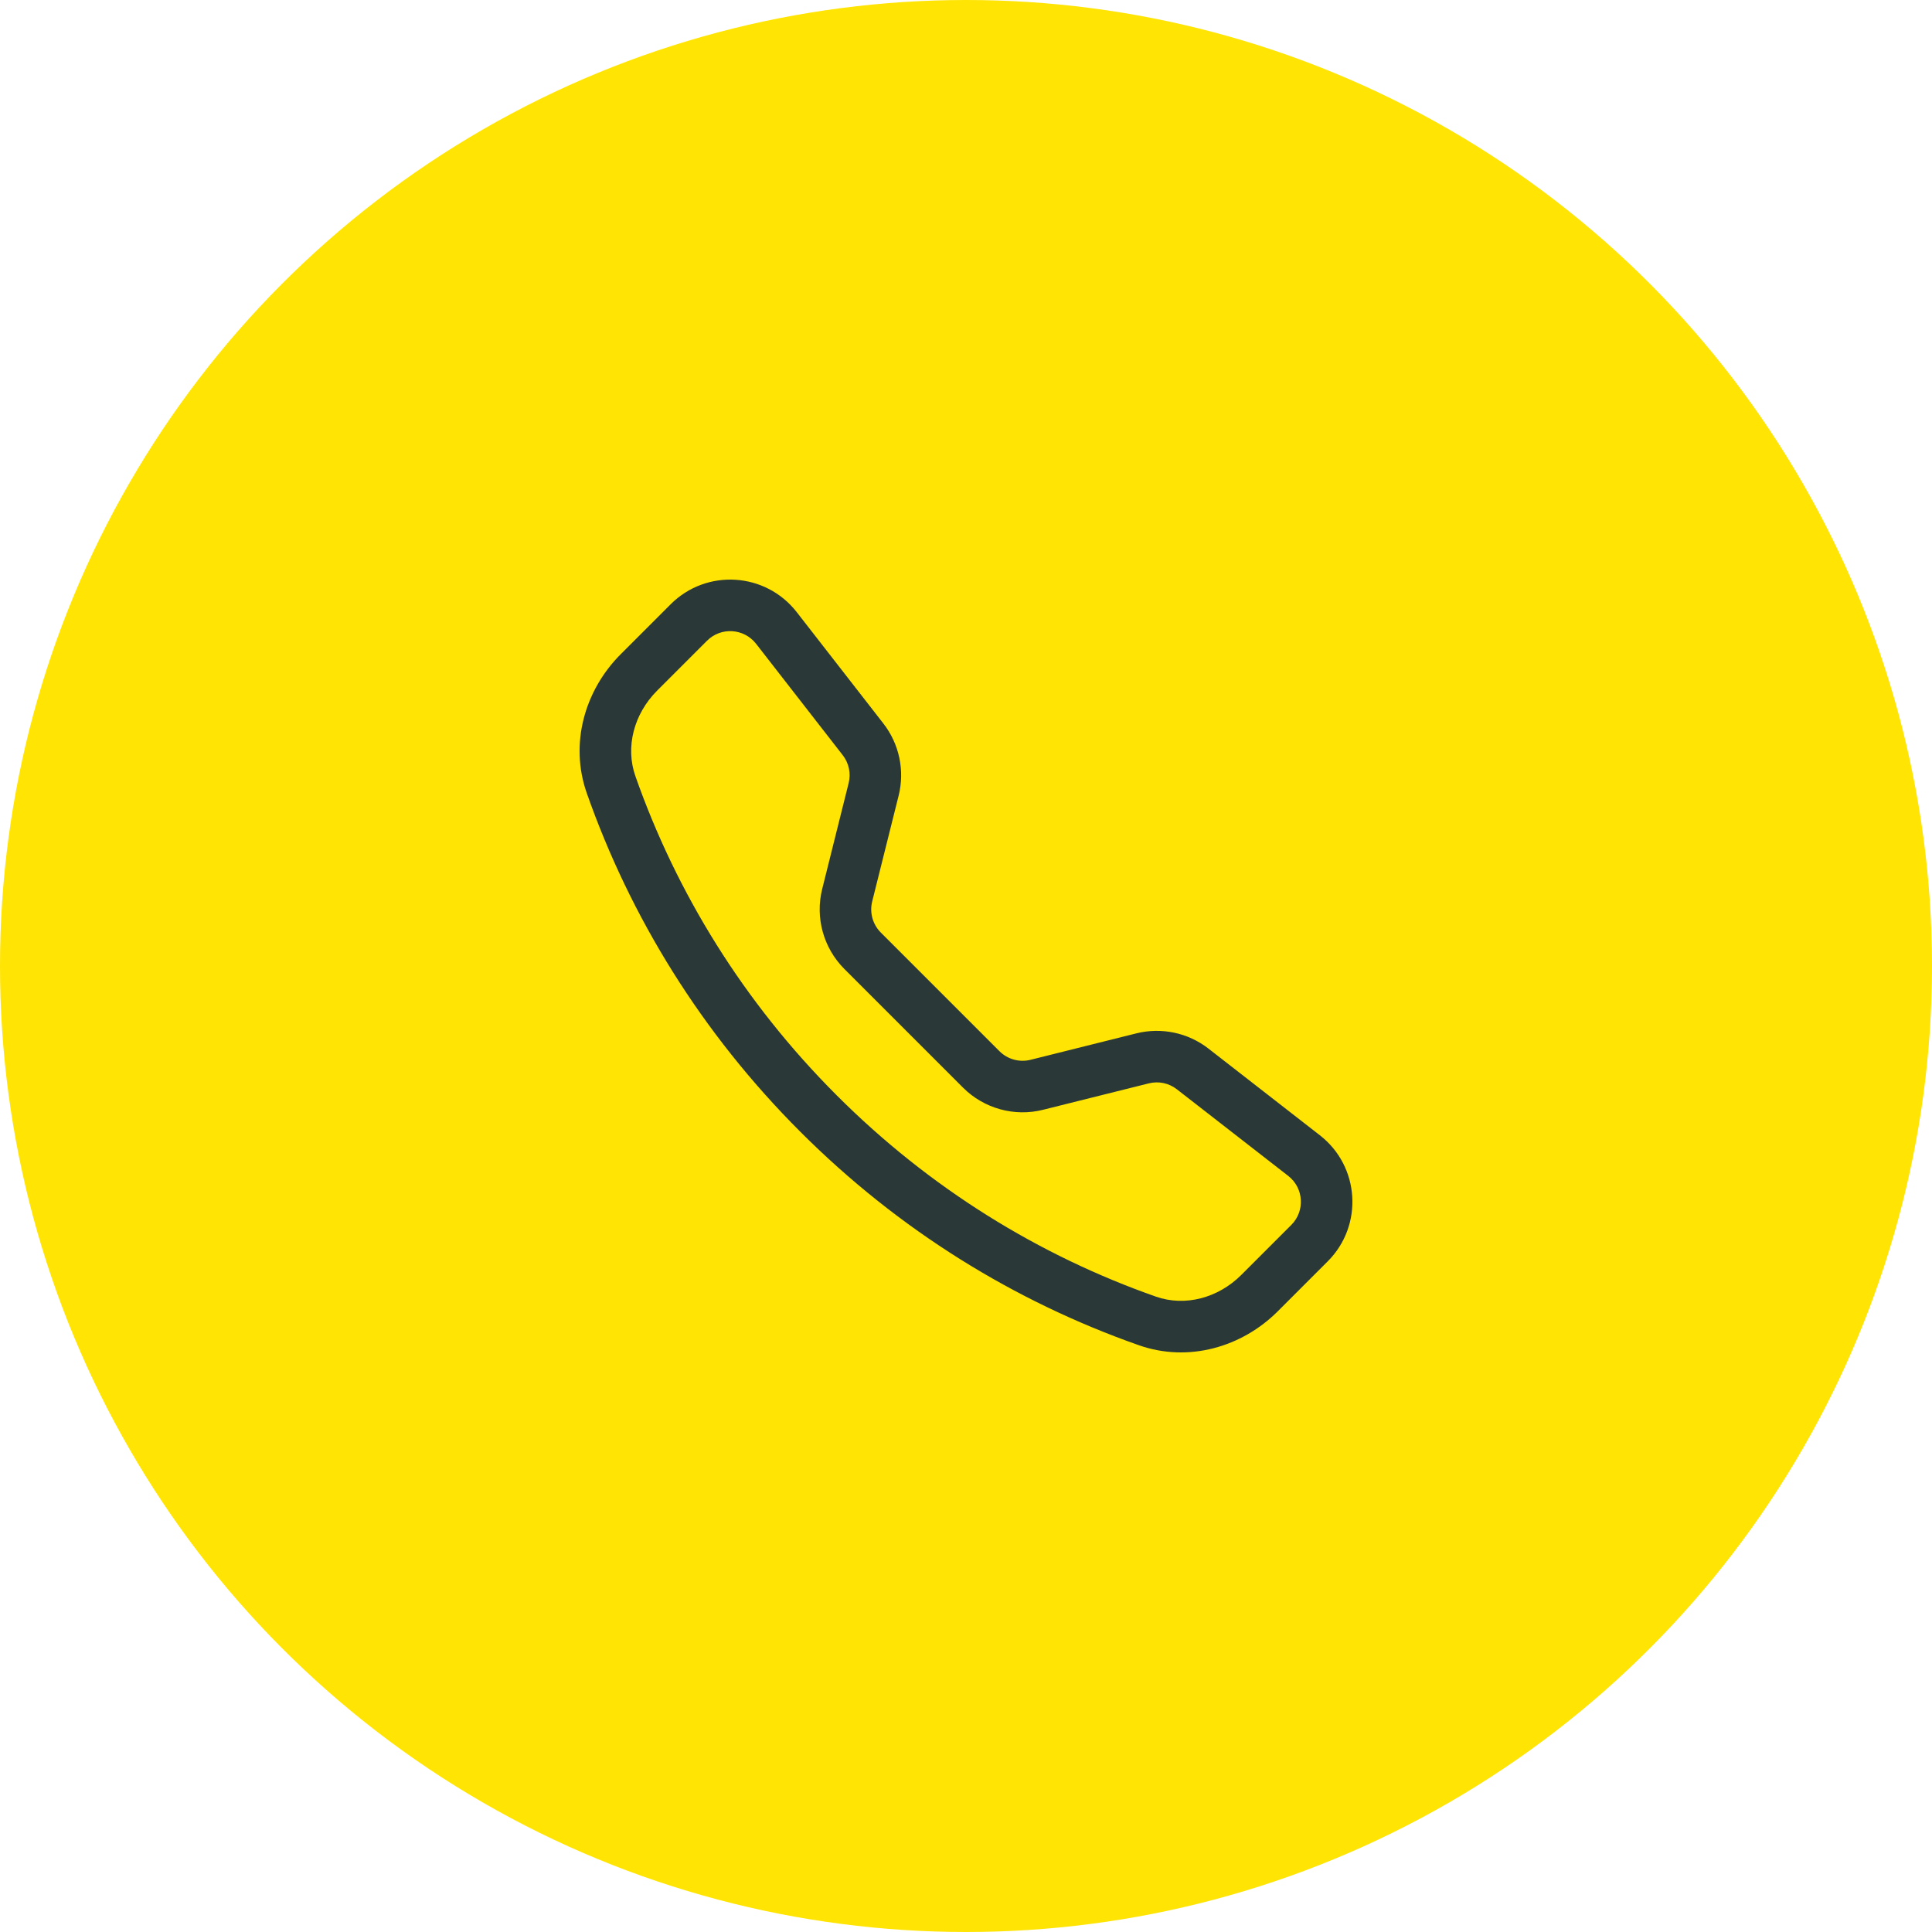 <svg width="40" height="40" viewBox="0 0 40 40" fill="none" xmlns="http://www.w3.org/2000/svg">
<circle cx="20" cy="20" r="20" fill="#FFE404"/>
<path d="M15.654 13.329C15.403 13.007 14.927 12.977 14.639 13.265L13.605 14.299C13.122 14.783 12.944 15.468 13.155 16.069C14.003 18.481 15.392 20.747 17.323 22.677C19.253 24.608 21.519 25.997 23.931 26.845C24.532 27.056 25.217 26.878 25.701 26.395L26.735 25.361C27.023 25.073 26.994 24.597 26.672 24.346L24.365 22.552C24.201 22.424 23.987 22.379 23.785 22.43L21.595 22.977C21.001 23.126 20.372 22.951 19.938 22.518L17.482 20.062C17.049 19.628 16.874 18.999 17.023 18.405L17.57 16.215C17.621 16.013 17.576 15.799 17.448 15.635L15.654 13.329ZM13.885 12.511C14.627 11.769 15.851 11.845 16.496 12.674L18.29 14.98C18.619 15.403 18.735 15.954 18.605 16.474L18.058 18.663C18 18.894 18.068 19.139 18.236 19.307L20.693 21.764C20.861 21.932 21.106 22 21.337 21.942L23.526 21.395C24.046 21.265 24.597 21.381 25.02 21.71L27.326 23.504C28.155 24.148 28.231 25.373 27.489 26.115L26.455 27.149C25.715 27.889 24.609 28.214 23.578 27.851C21.017 26.951 18.614 25.477 16.569 23.431C14.523 21.386 13.049 18.983 12.149 16.422C11.786 15.391 12.111 14.285 12.851 13.545L13.885 12.511Z" fill="#2B3838"/>
</svg>
